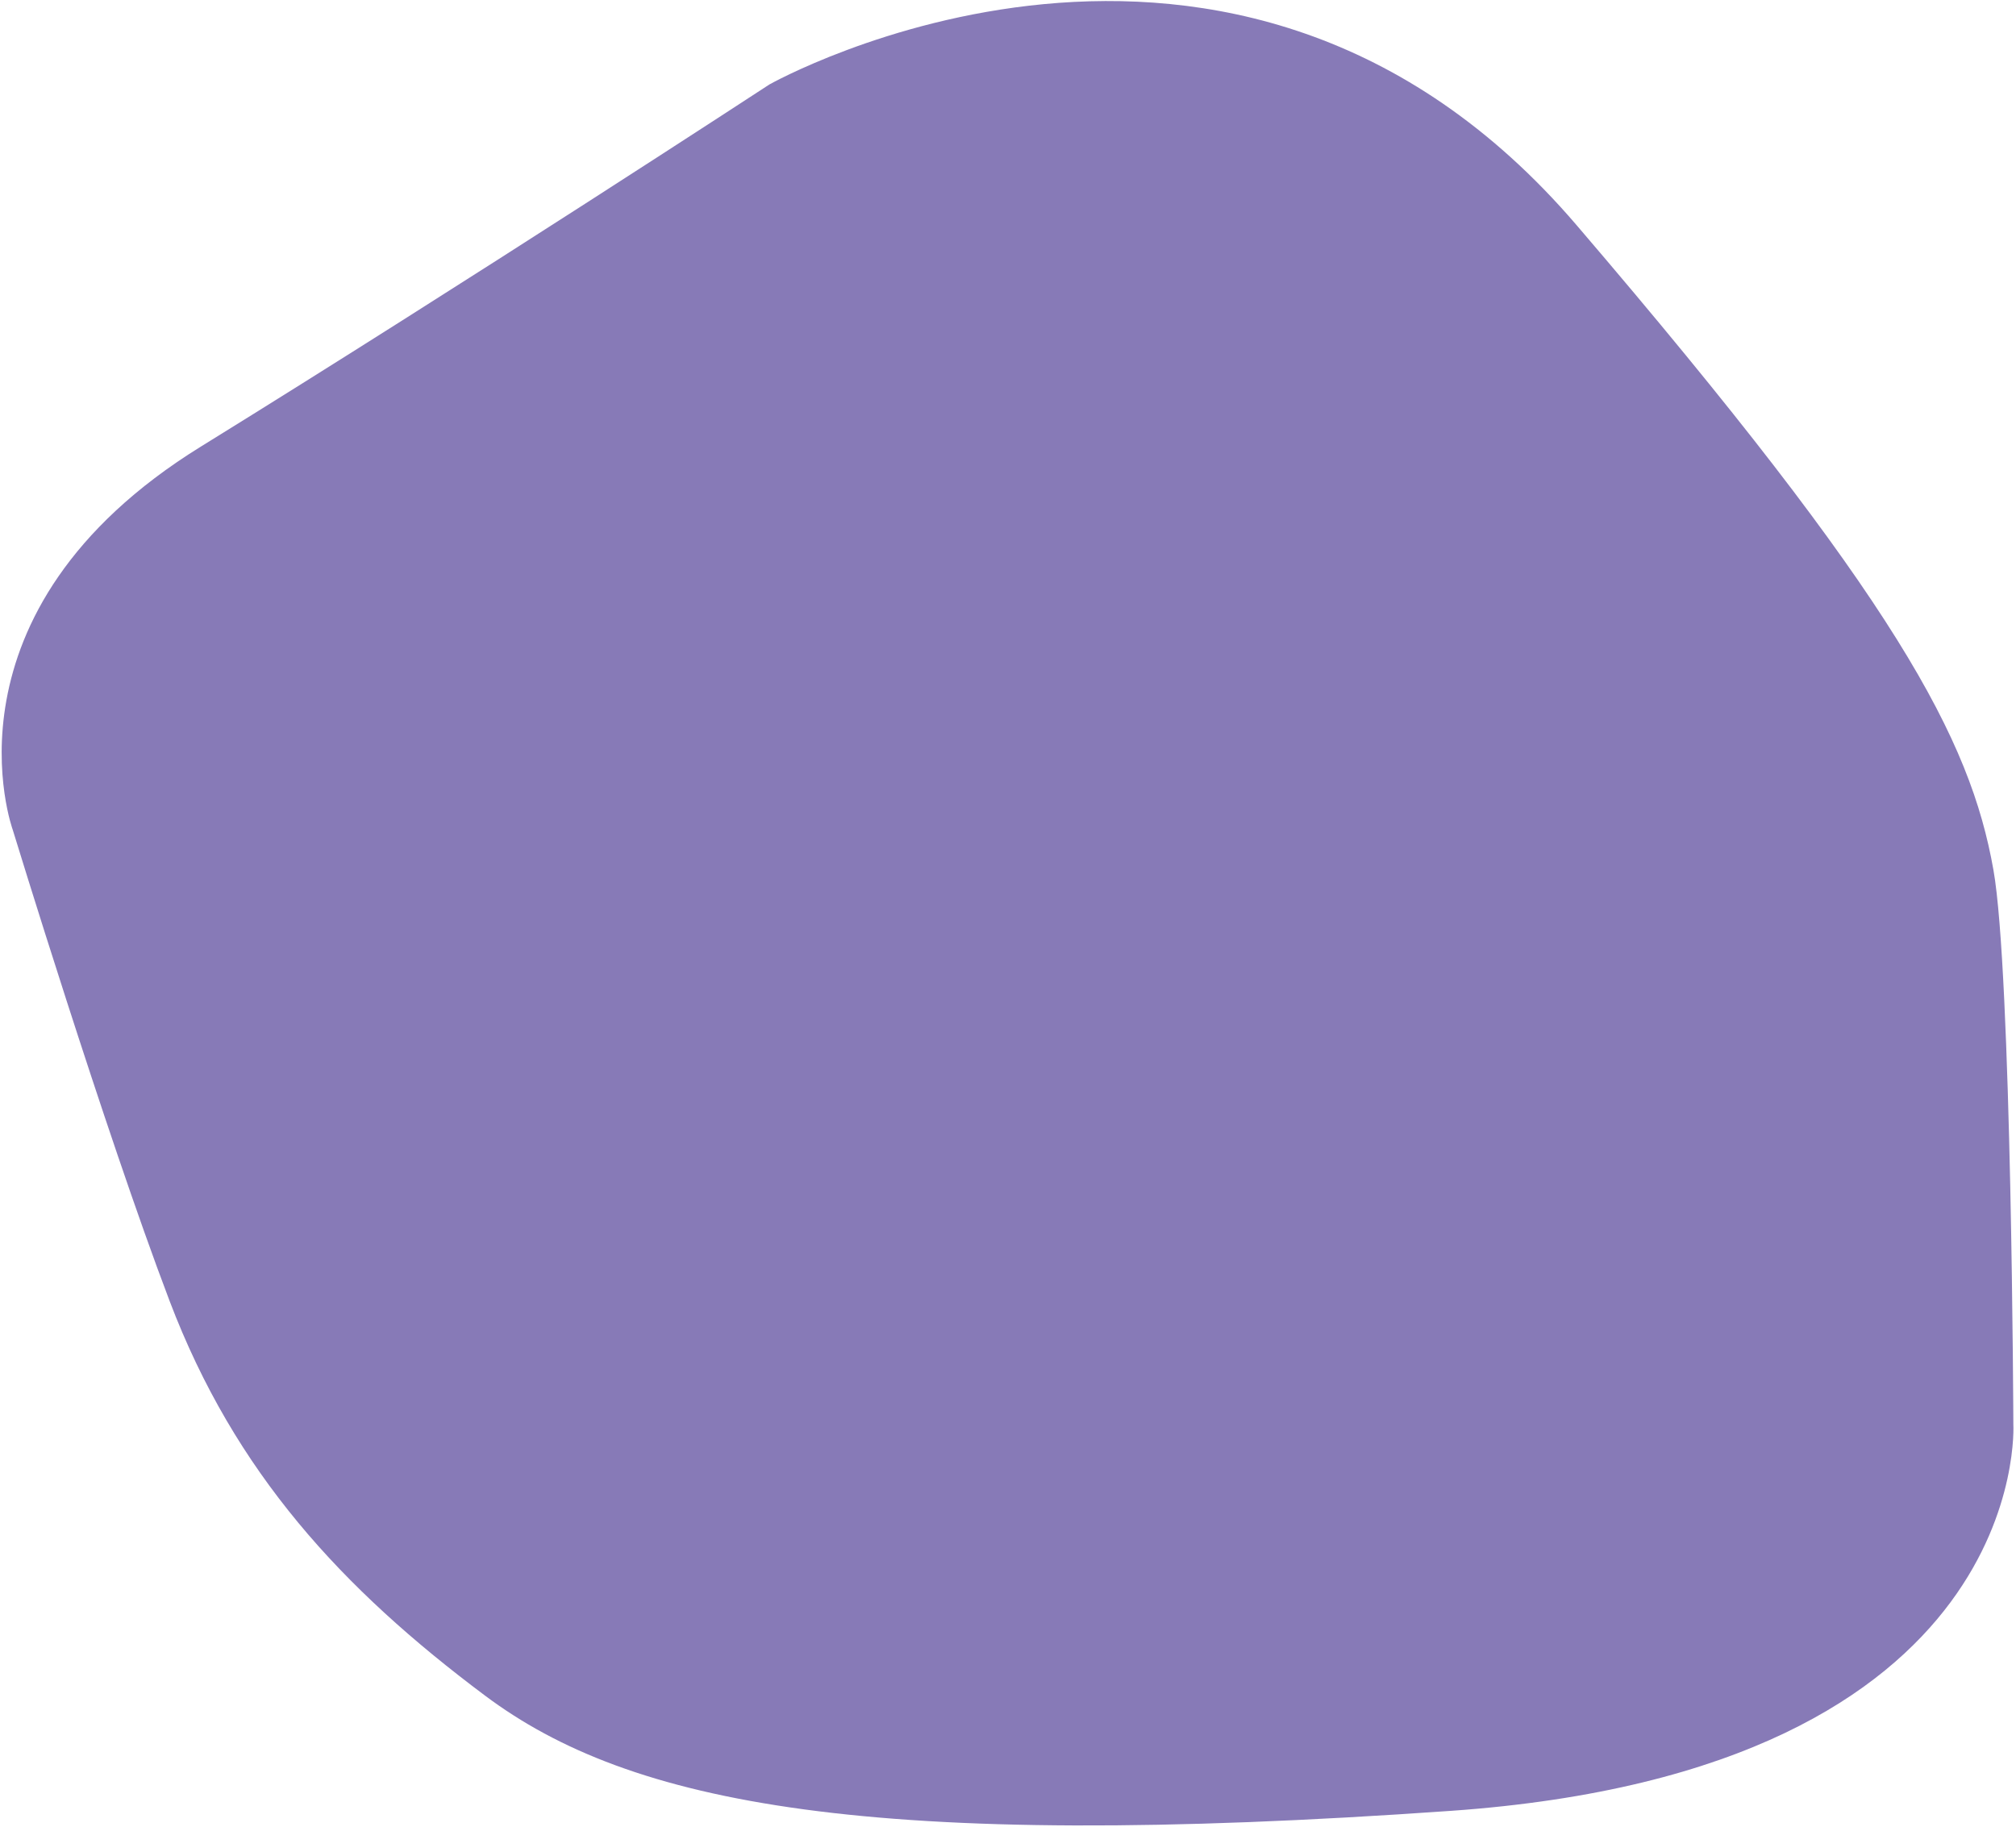<?xml version="1.0" encoding="UTF-8"?> <svg xmlns="http://www.w3.org/2000/svg" width="673" height="610" viewBox="0 0 673 610" fill="none"> <path d="M4.248 277.043C4.248 277.043 -22.316 204.36 67.087 149.091C156.491 93.821 256.854 28.198 256.854 28.198C256.854 28.198 411.45 -59.005 526.323 75.189C633.552 200.442 657.732 246.853 665.465 290.439C671.563 324.806 672.117 475.53 672.117 475.53C672.117 475.53 678.814 590.911 484.433 604.61C290.051 618.31 210.403 602.461 161.897 566.123C114.185 530.422 78.441 491.796 56.614 434.37C34.787 376.944 4.248 277.043 4.248 277.043Z" fill="#877AB7"></path> </svg> 